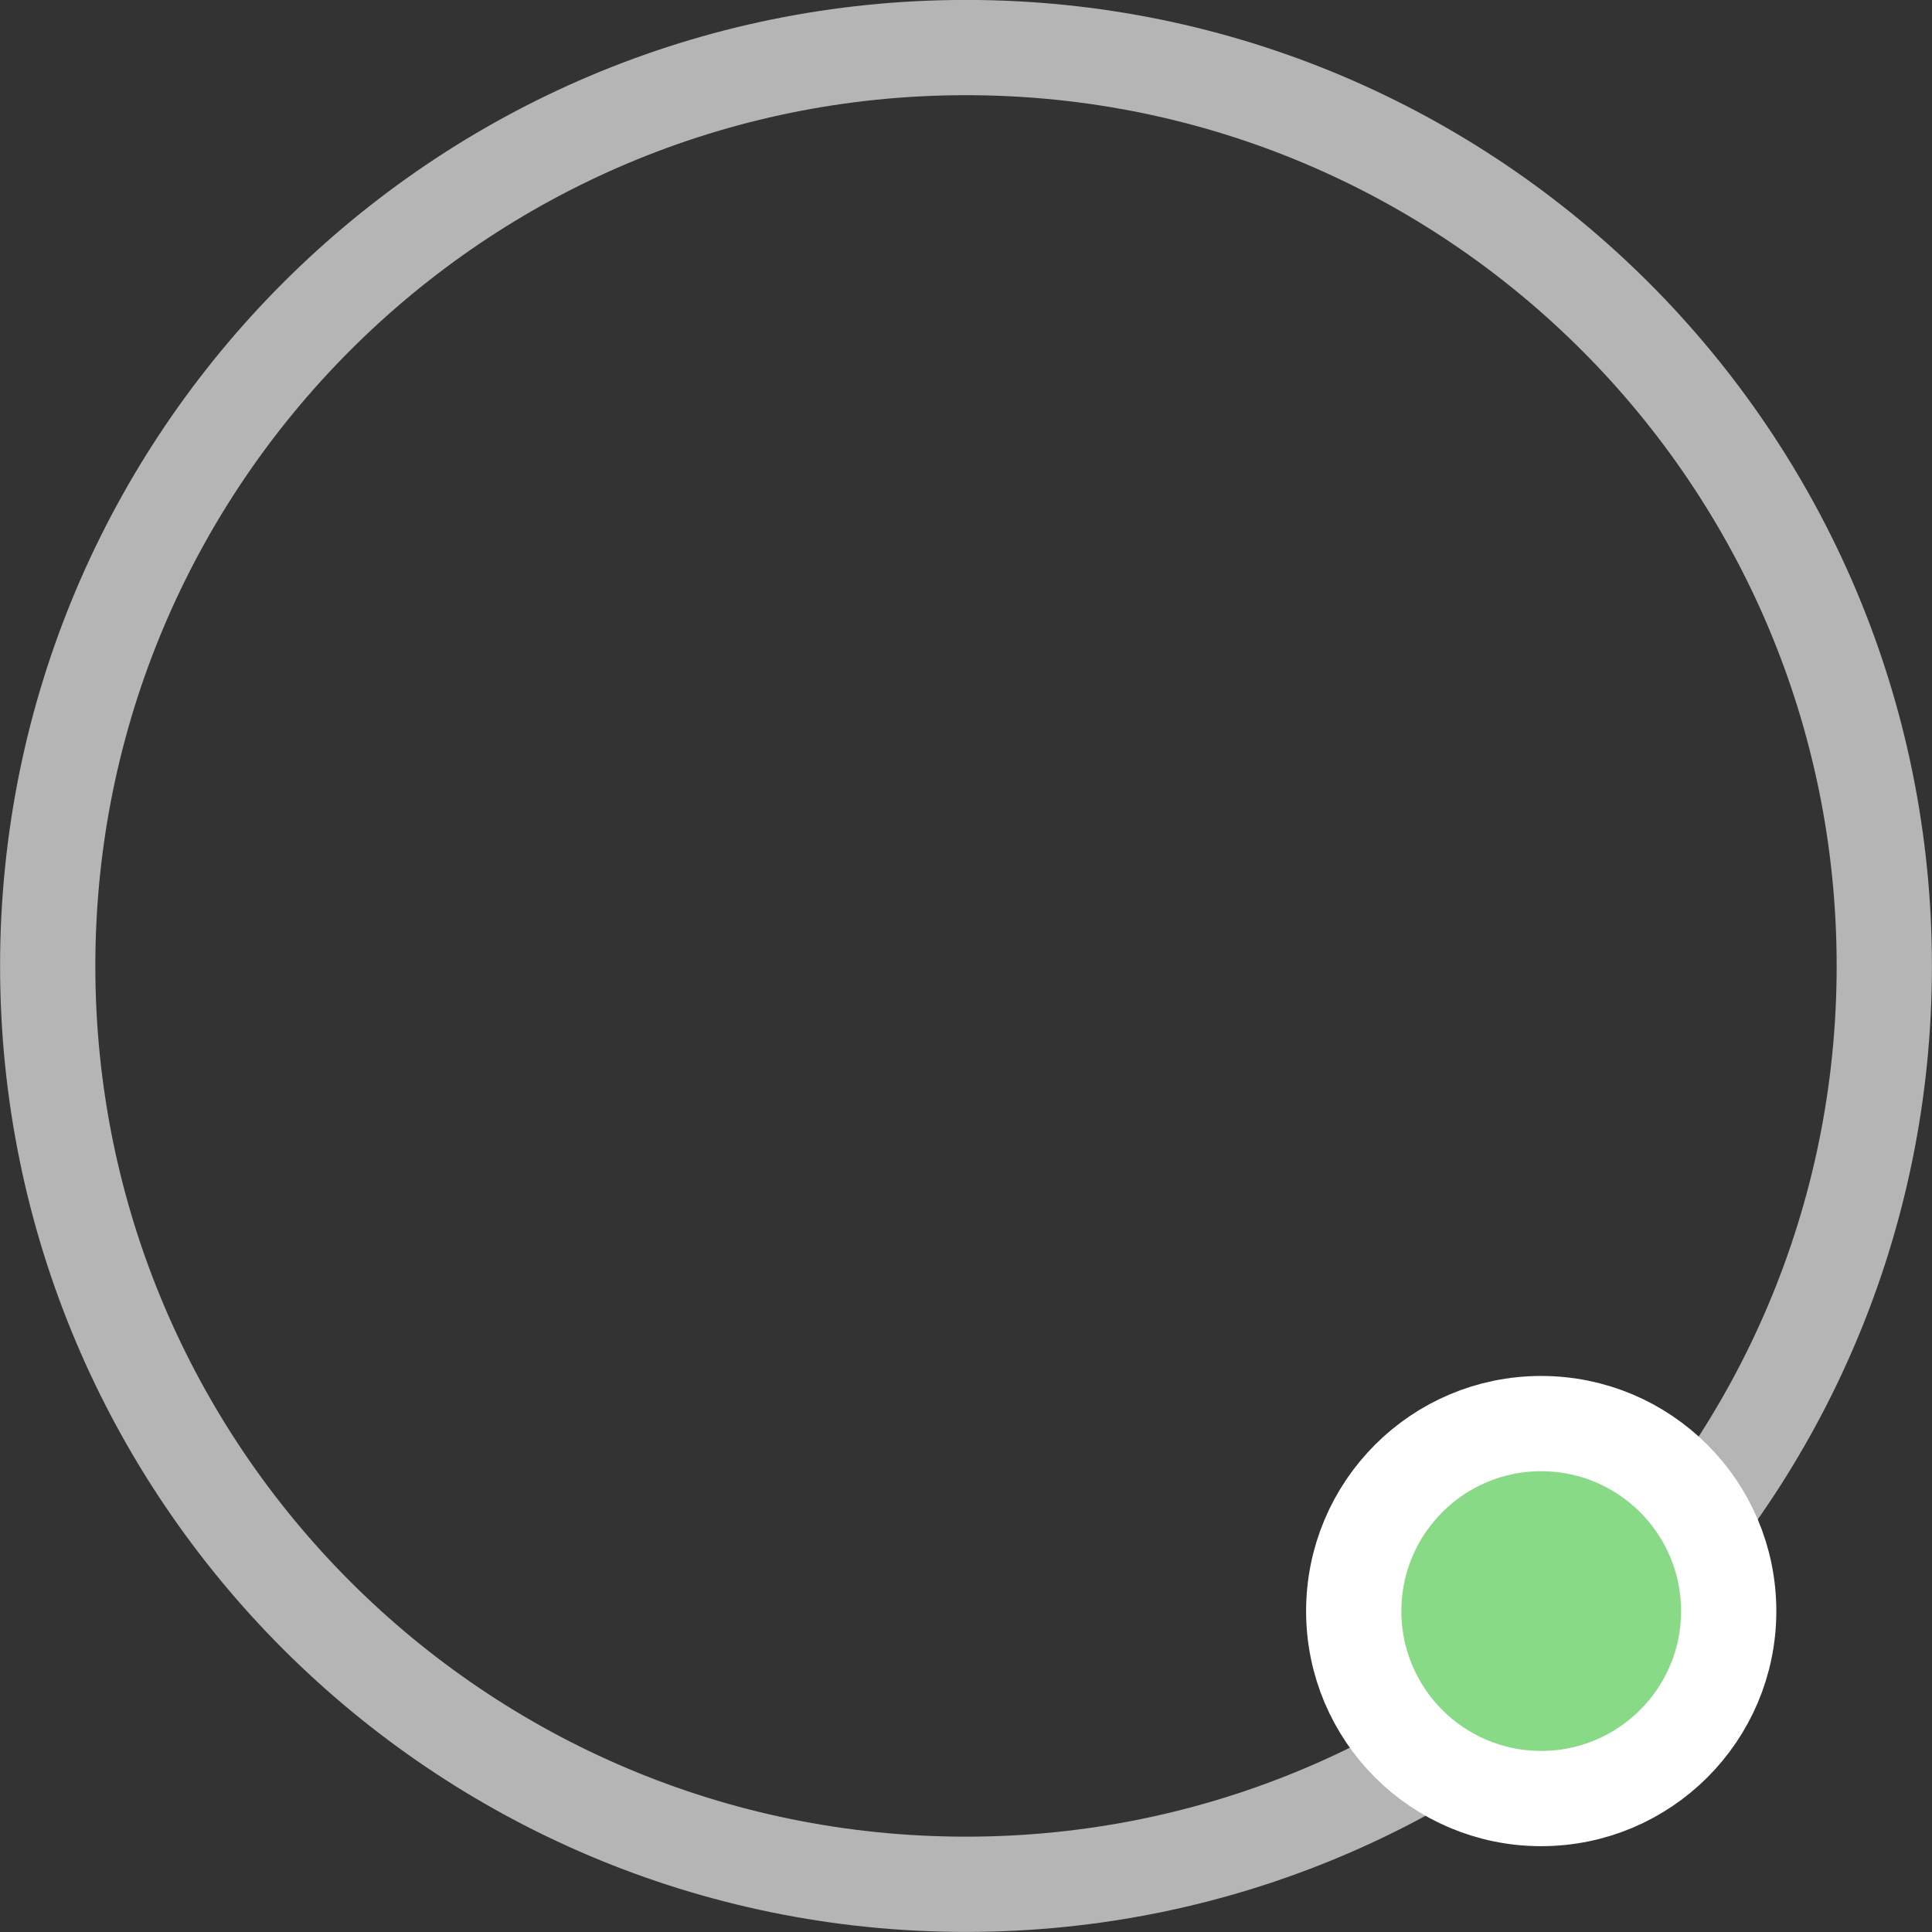 <?xml version="1.0" encoding="UTF-8"?> <svg xmlns="http://www.w3.org/2000/svg" width="13" height="13" viewBox="0 0 13 13" fill="none"><rect x="0" y="0" width="13" height="13" fill="#333333" stroke="none"/><g clip-path="url(#clip0_30_10)"><path d="M6.5 12.679C9.913 12.679 12.679 9.912 12.679 6.5C12.679 3.087 9.913 0.32 6.5 0.32C3.087 0.32 0.321 3.087 0.321 6.5C0.321 9.912 3.087 12.679 6.5 12.679Z" stroke="#B5B5B5" stroke-width="0.641" stroke-miterlimit="10"></path><path d="M10.37 12.102C11.067 12.102 11.632 11.537 11.632 10.841C11.632 10.144 11.067 9.579 10.37 9.579C9.673 9.579 9.109 10.144 9.109 10.841C9.109 11.537 9.673 12.102 10.37 12.102Z" fill="#89DA86" stroke="white" stroke-width="0.641" stroke-miterlimit="10"></path></g><defs><clipPath id="clip0_30_10"><rect width="13" height="13" fill="white"></rect></clipPath></defs></svg> 